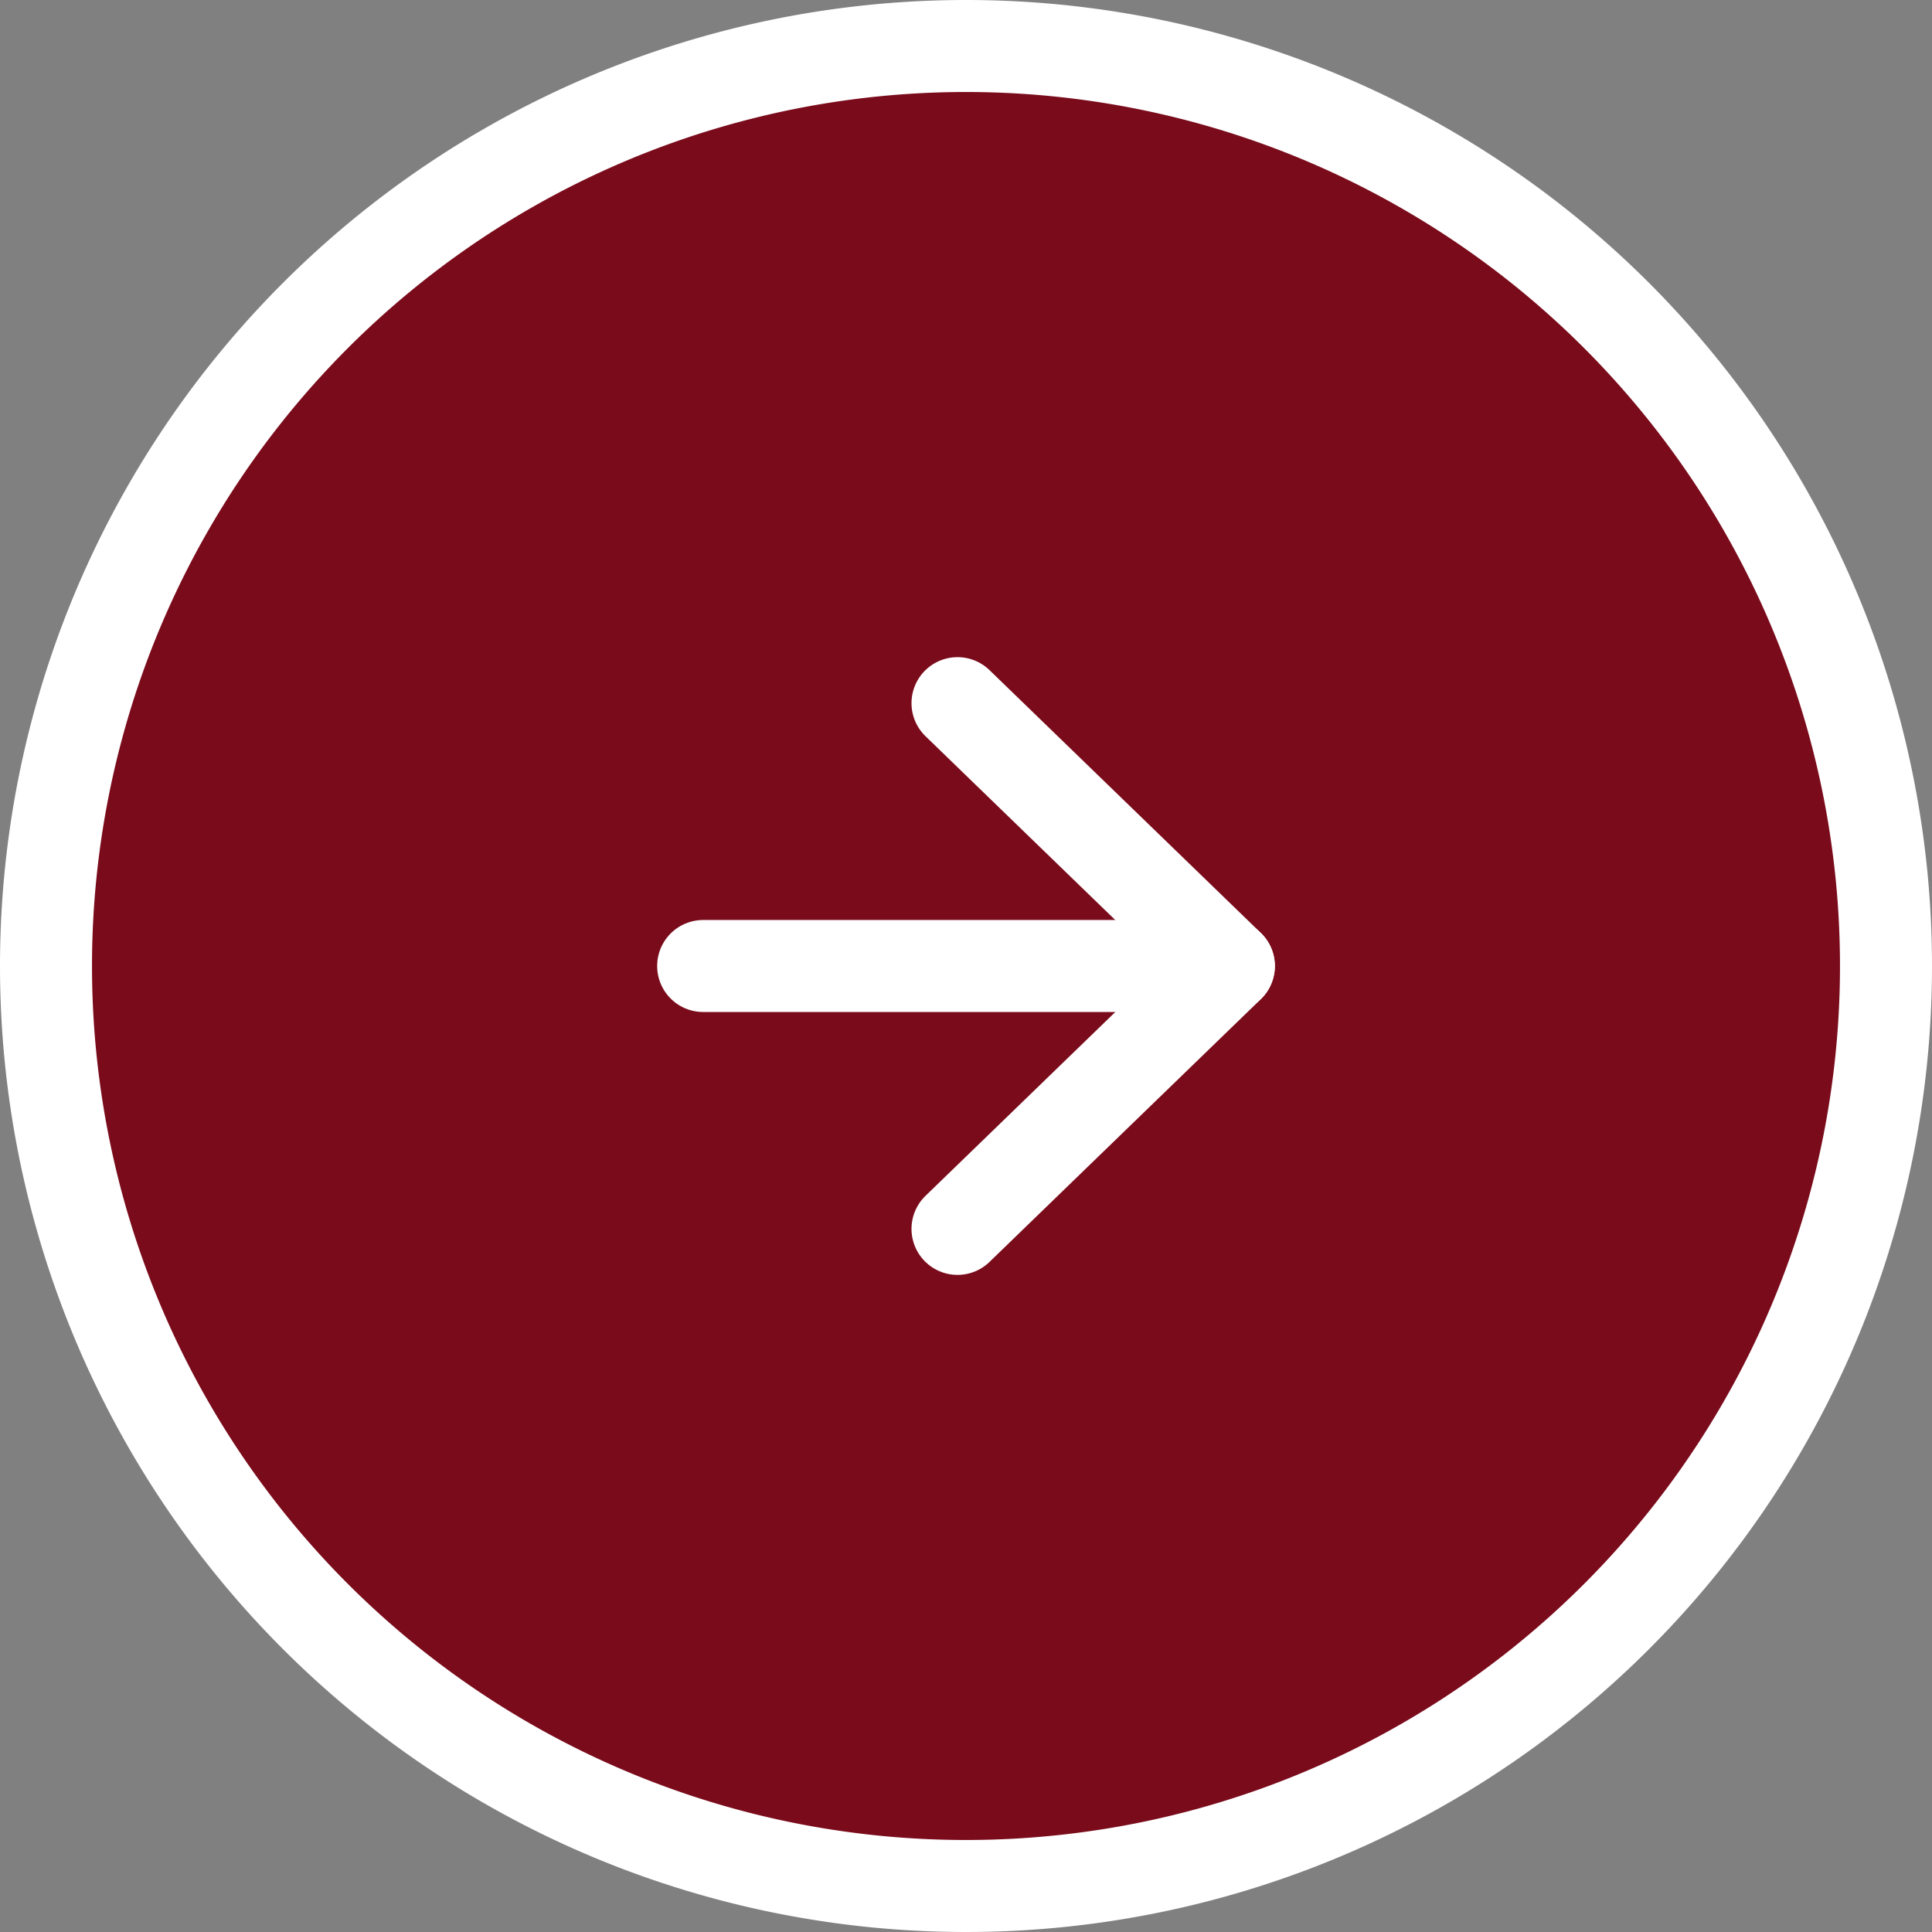 <svg xmlns="http://www.w3.org/2000/svg" width="42" height="42" viewBox="0 0 42 42">
  <rect x="0" y="0" width="42" height="42" fill="#808080" stroke="none"/>
  <g id="modal_arrow" transform="translate(1 1)">
    <path id="パス_77597" data-name="パス 77597" d="M20,0A20,20,0,1,1,0,20,20,20,0,0,1,20,0Z" fill="#7a0b1b" stroke="#fff" stroke-width="2"/>
    <g id="グループ_7993" data-name="グループ 7993" transform="translate(25.715 14.286) rotate(90)">
      <path id="パス_77412" data-name="パス 77412" d="M0,5.9,5.715,0l5.714,5.9" transform="translate(0 0)" fill="none" stroke="#fff" stroke-linecap="round" stroke-linejoin="round" stroke-width="2"/>
      <path id="パス_77413" data-name="パス 77413" d="M0,0V11.428" transform="translate(5.714 0.001)" fill="none" stroke="#fff" stroke-linecap="round" stroke-width="2"/>
    </g>
  </g>
</svg>
